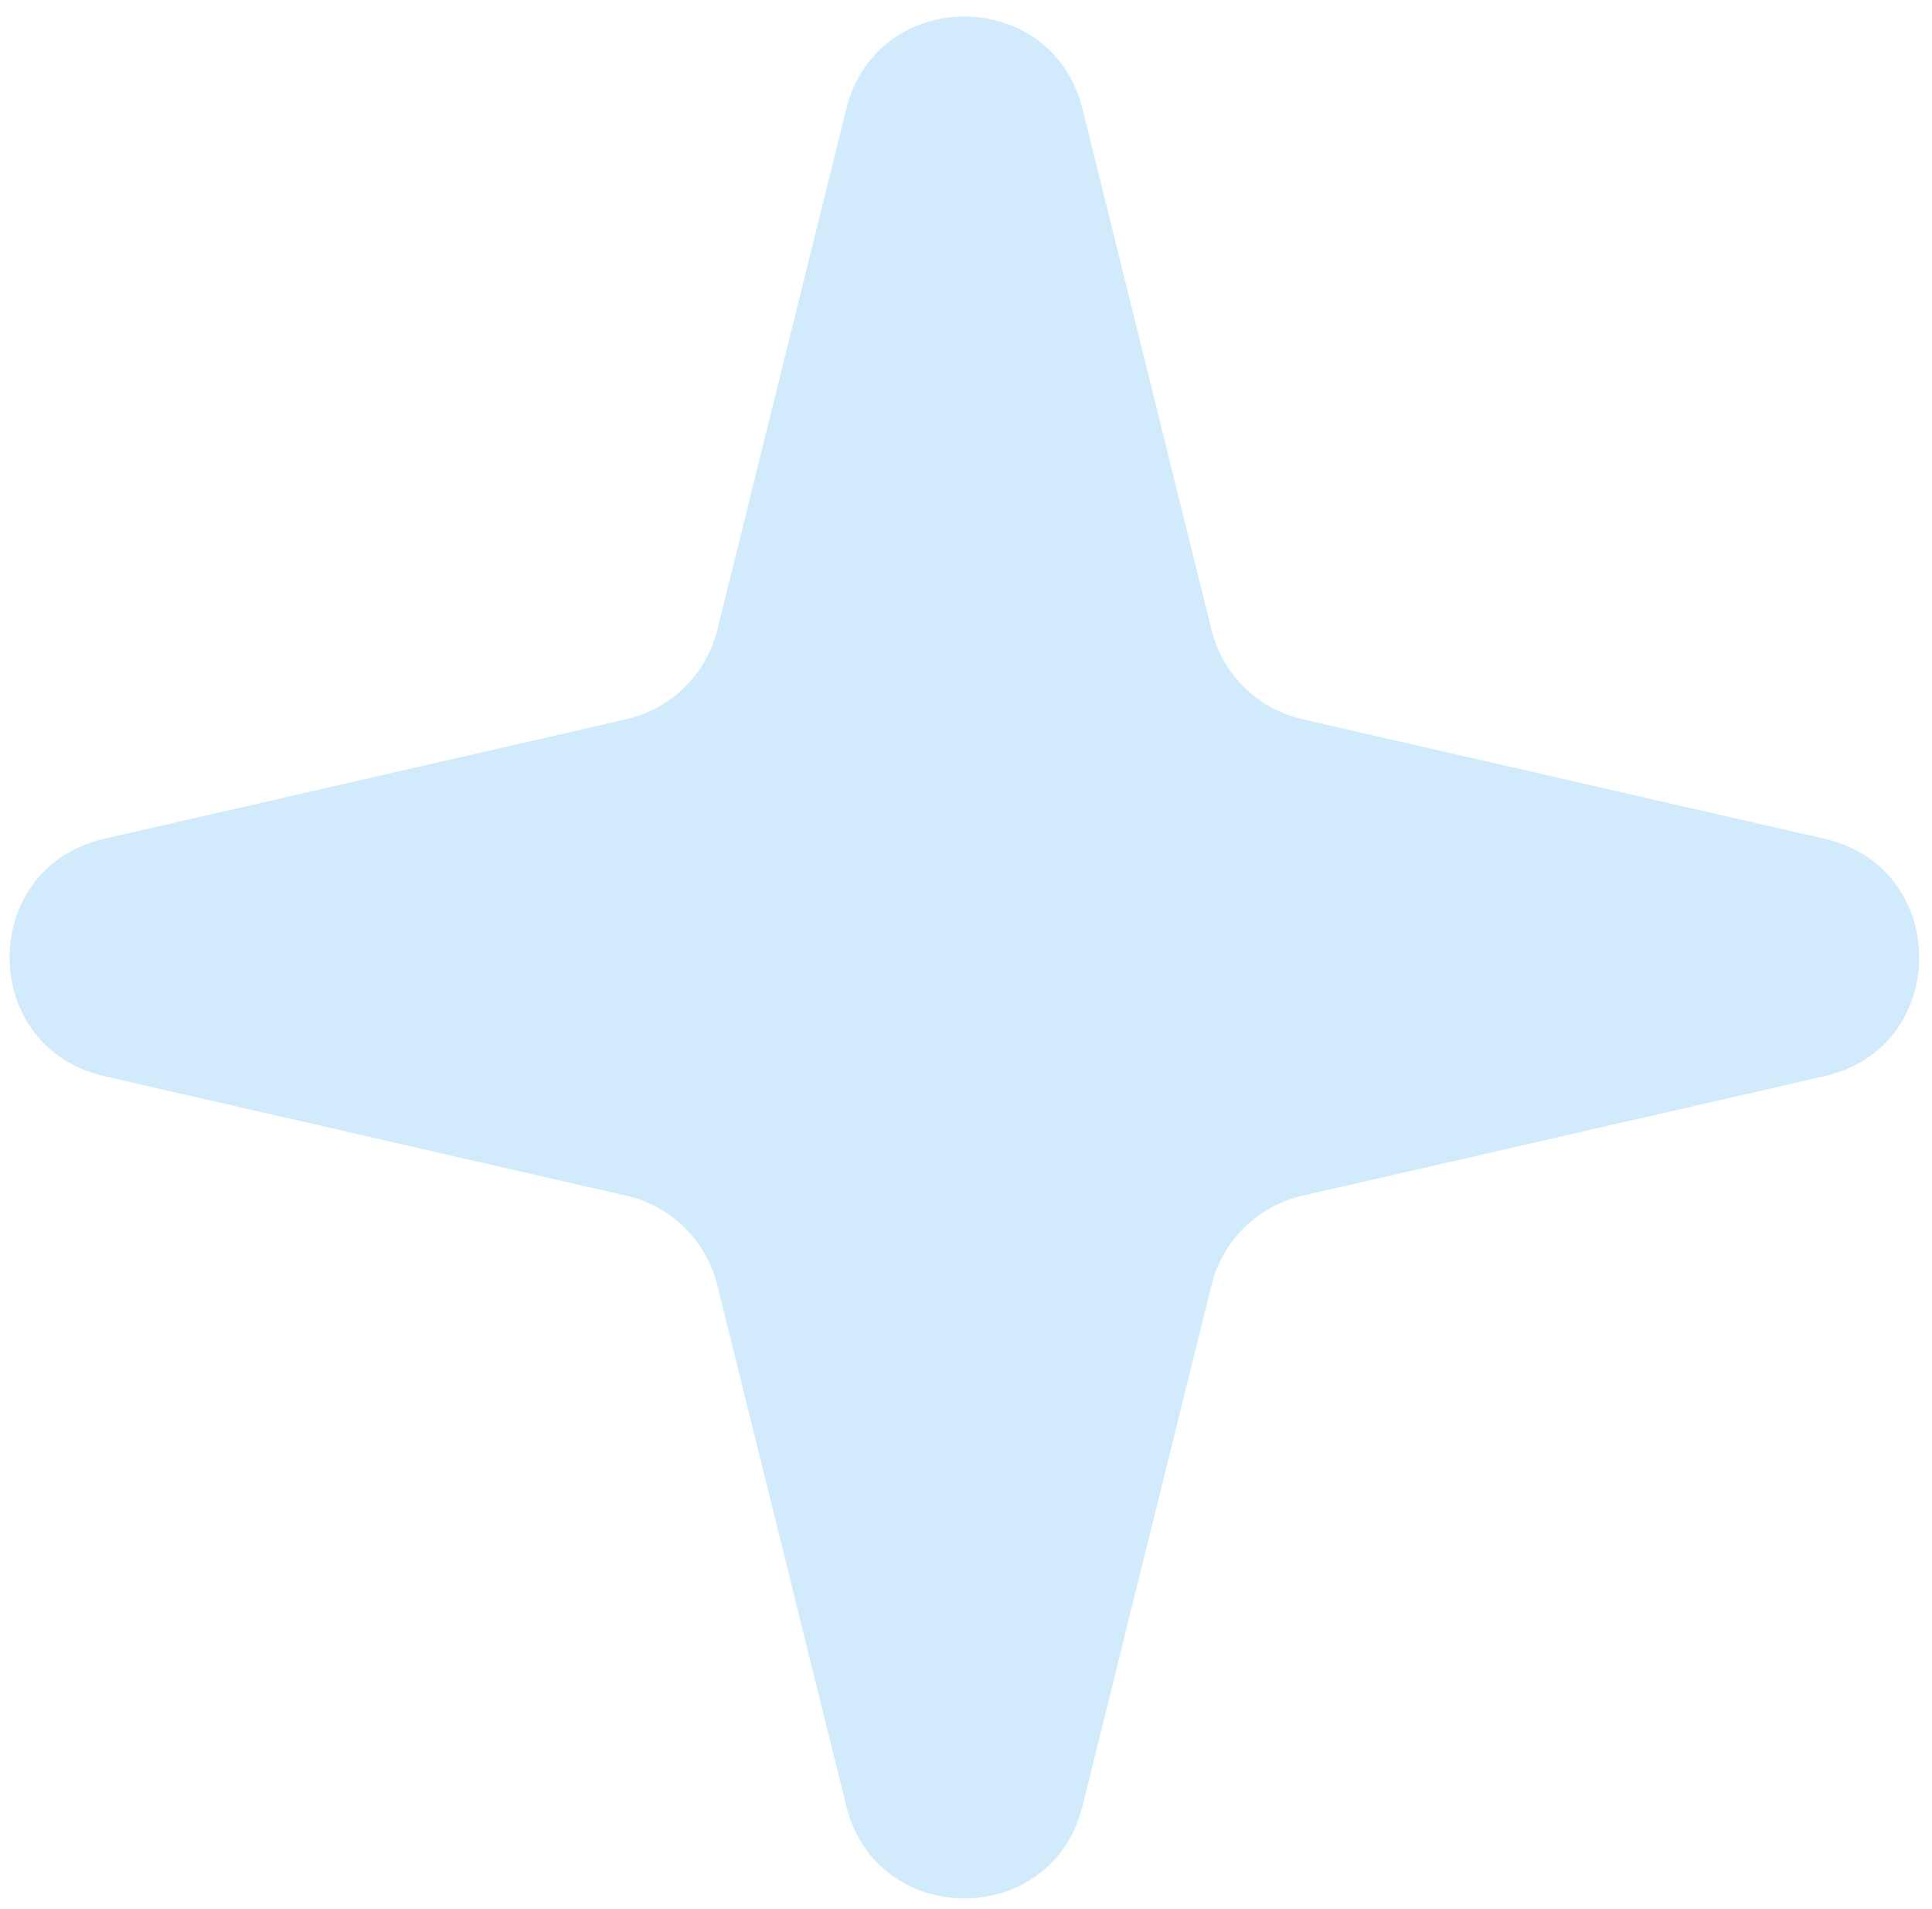 <?xml version="1.0" encoding="UTF-8"?> <svg xmlns="http://www.w3.org/2000/svg" width="84" height="83" viewBox="0 0 84 83" fill="none"> <path opacity="0.5" d="M36.794 4.739C38.121 -0.62 45.739 -0.62 47.067 4.739L52.675 27.383C53.154 29.32 54.684 30.823 56.63 31.269L79.335 36.467C84.815 37.722 84.815 45.528 79.335 46.783L56.63 51.982C54.684 52.428 53.154 53.93 52.675 55.868L47.067 78.512C45.739 83.871 38.121 83.871 36.794 78.512L31.186 55.868C30.706 53.93 29.177 52.428 27.231 51.982L4.526 46.783C-0.954 45.528 -0.954 37.722 4.526 36.467L27.231 31.269C29.177 30.823 30.706 29.32 31.186 27.383L36.794 4.739Z" fill="#A4D8FD"></path> </svg> 